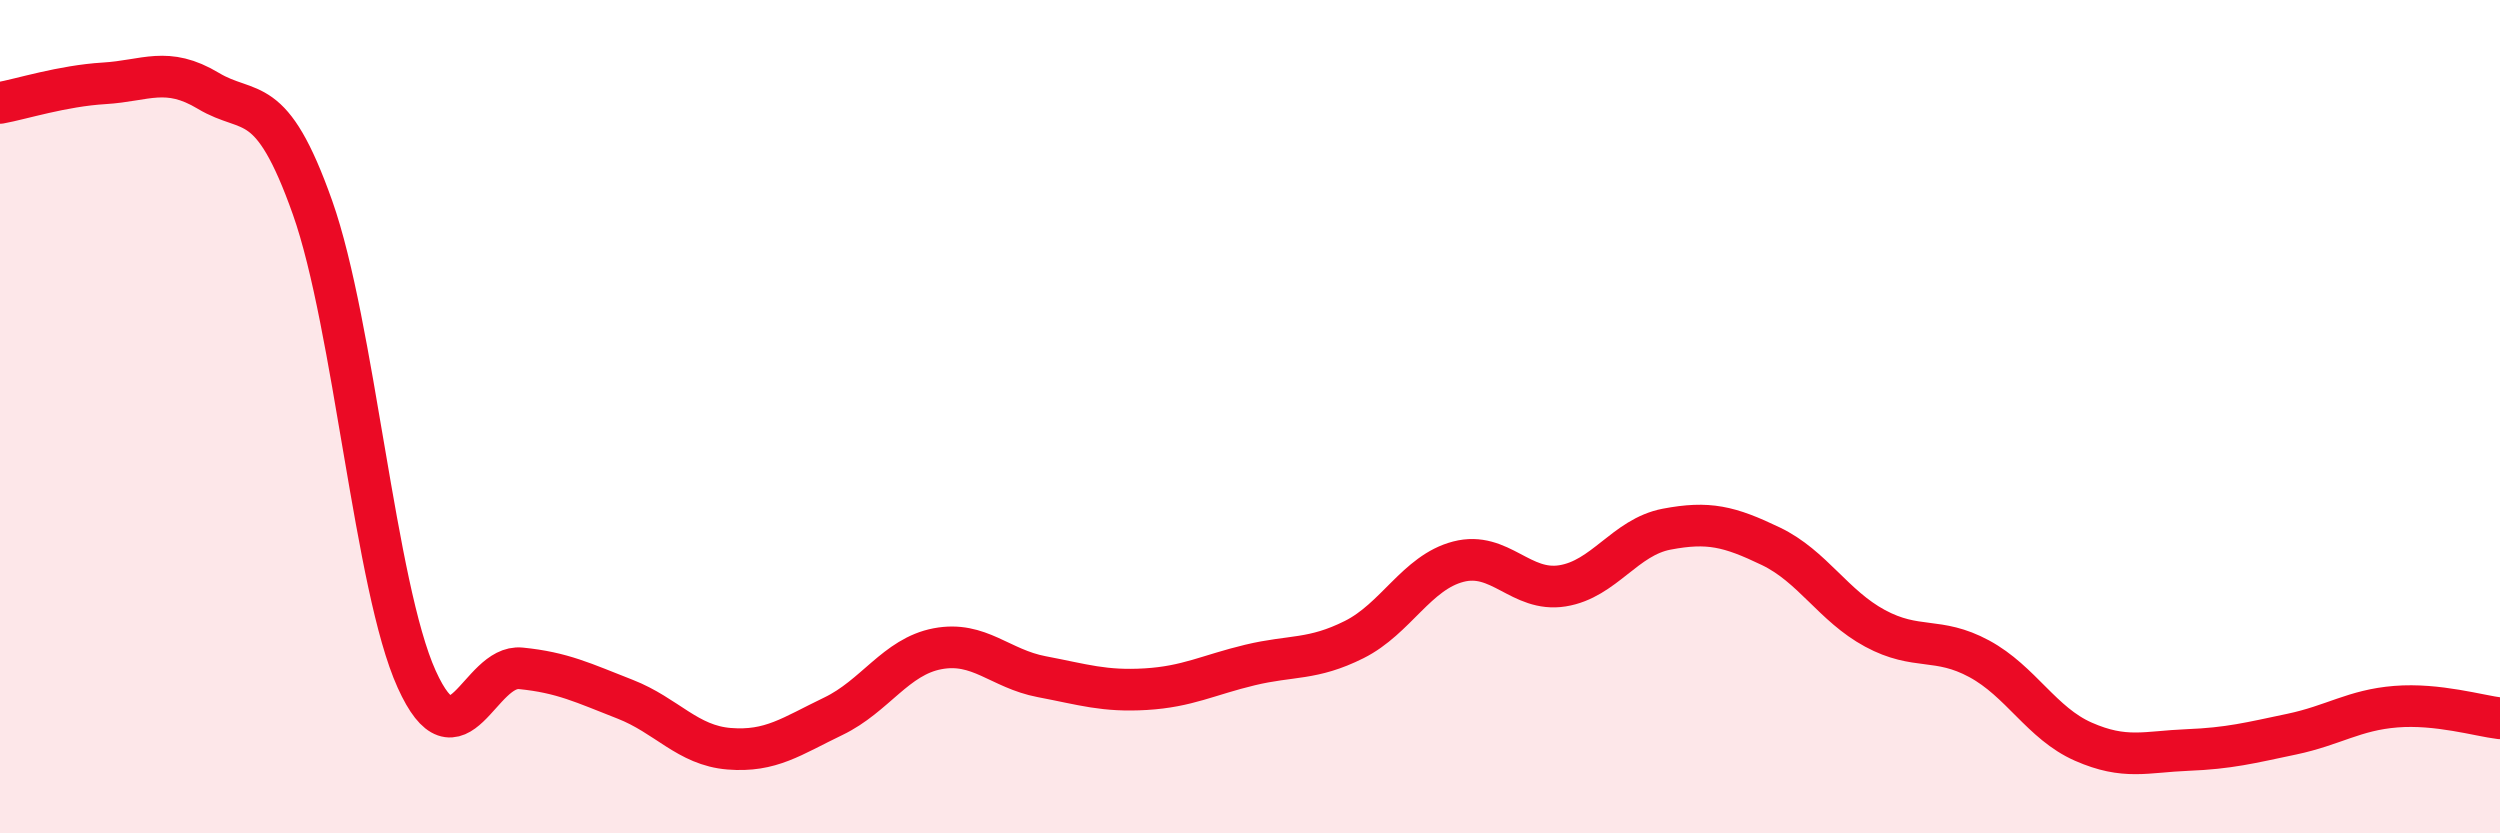 
    <svg width="60" height="20" viewBox="0 0 60 20" xmlns="http://www.w3.org/2000/svg">
      <path
        d="M 0,2.47 C 0.5,2.38 1.5,2.06 2.5,2 C 3.5,1.94 4,1.58 5,2.18 C 6,2.78 6.5,2.16 7.5,4.98 C 8.5,7.8 9,14.09 10,16.3 C 11,18.51 11.5,15.94 12.5,16.04 C 13.5,16.14 14,16.39 15,16.78 C 16,17.17 16.5,17.89 17.5,17.97 C 18.5,18.05 19,17.67 20,17.19 C 21,16.71 21.5,15.76 22.5,15.57 C 23.5,15.38 24,16.05 25,16.24 C 26,16.43 26.5,16.6 27.5,16.54 C 28.5,16.48 29,16.2 30,15.96 C 31,15.72 31.5,15.85 32.5,15.35 C 33.5,14.85 34,13.74 35,13.48 C 36,13.22 36.5,14.22 37.5,14.06 C 38.5,13.9 39,12.89 40,12.7 C 41,12.51 41.5,12.63 42.5,13.11 C 43.5,13.59 44,14.54 45,15.08 C 46,15.62 46.5,15.27 47.5,15.81 C 48.5,16.35 49,17.36 50,17.8 C 51,18.24 51.5,18.04 52.5,18 C 53.5,17.96 54,17.83 55,17.62 C 56,17.41 56.5,17.04 57.5,16.96 C 58.5,16.88 59.5,17.18 60,17.24L60 20L0 20Z"
        fill="#EB0A25"
        opacity="0.1"
        stroke-linecap="round"
        stroke-linejoin="round"
      />
      <path
        d="M 0,2.47 C 0.5,2.38 1.5,2.06 2.5,2 C 3.5,1.94 4,1.58 5,2.18 C 6,2.78 6.5,2.16 7.5,4.98 C 8.5,7.8 9,14.09 10,16.3 C 11,18.51 11.5,15.94 12.5,16.04 C 13.5,16.14 14,16.39 15,16.78 C 16,17.17 16.5,17.89 17.5,17.97 C 18.5,18.05 19,17.67 20,17.19 C 21,16.71 21.5,15.76 22.5,15.57 C 23.5,15.38 24,16.05 25,16.24 C 26,16.43 26.5,16.6 27.5,16.54 C 28.5,16.48 29,16.2 30,15.96 C 31,15.72 31.5,15.85 32.5,15.35 C 33.5,14.85 34,13.74 35,13.48 C 36,13.22 36.5,14.22 37.5,14.06 C 38.5,13.9 39,12.89 40,12.7 C 41,12.51 41.5,12.63 42.5,13.11 C 43.5,13.59 44,14.54 45,15.08 C 46,15.62 46.5,15.27 47.5,15.81 C 48.5,16.35 49,17.36 50,17.8 C 51,18.24 51.5,18.04 52.5,18 C 53.5,17.96 54,17.83 55,17.62 C 56,17.41 56.5,17.04 57.5,16.96 C 58.5,16.88 59.5,17.18 60,17.24"
        stroke="#EB0A25"
        stroke-width="1"
        fill="none"
        stroke-linecap="round"
        stroke-linejoin="round"
      />
    </svg>
  